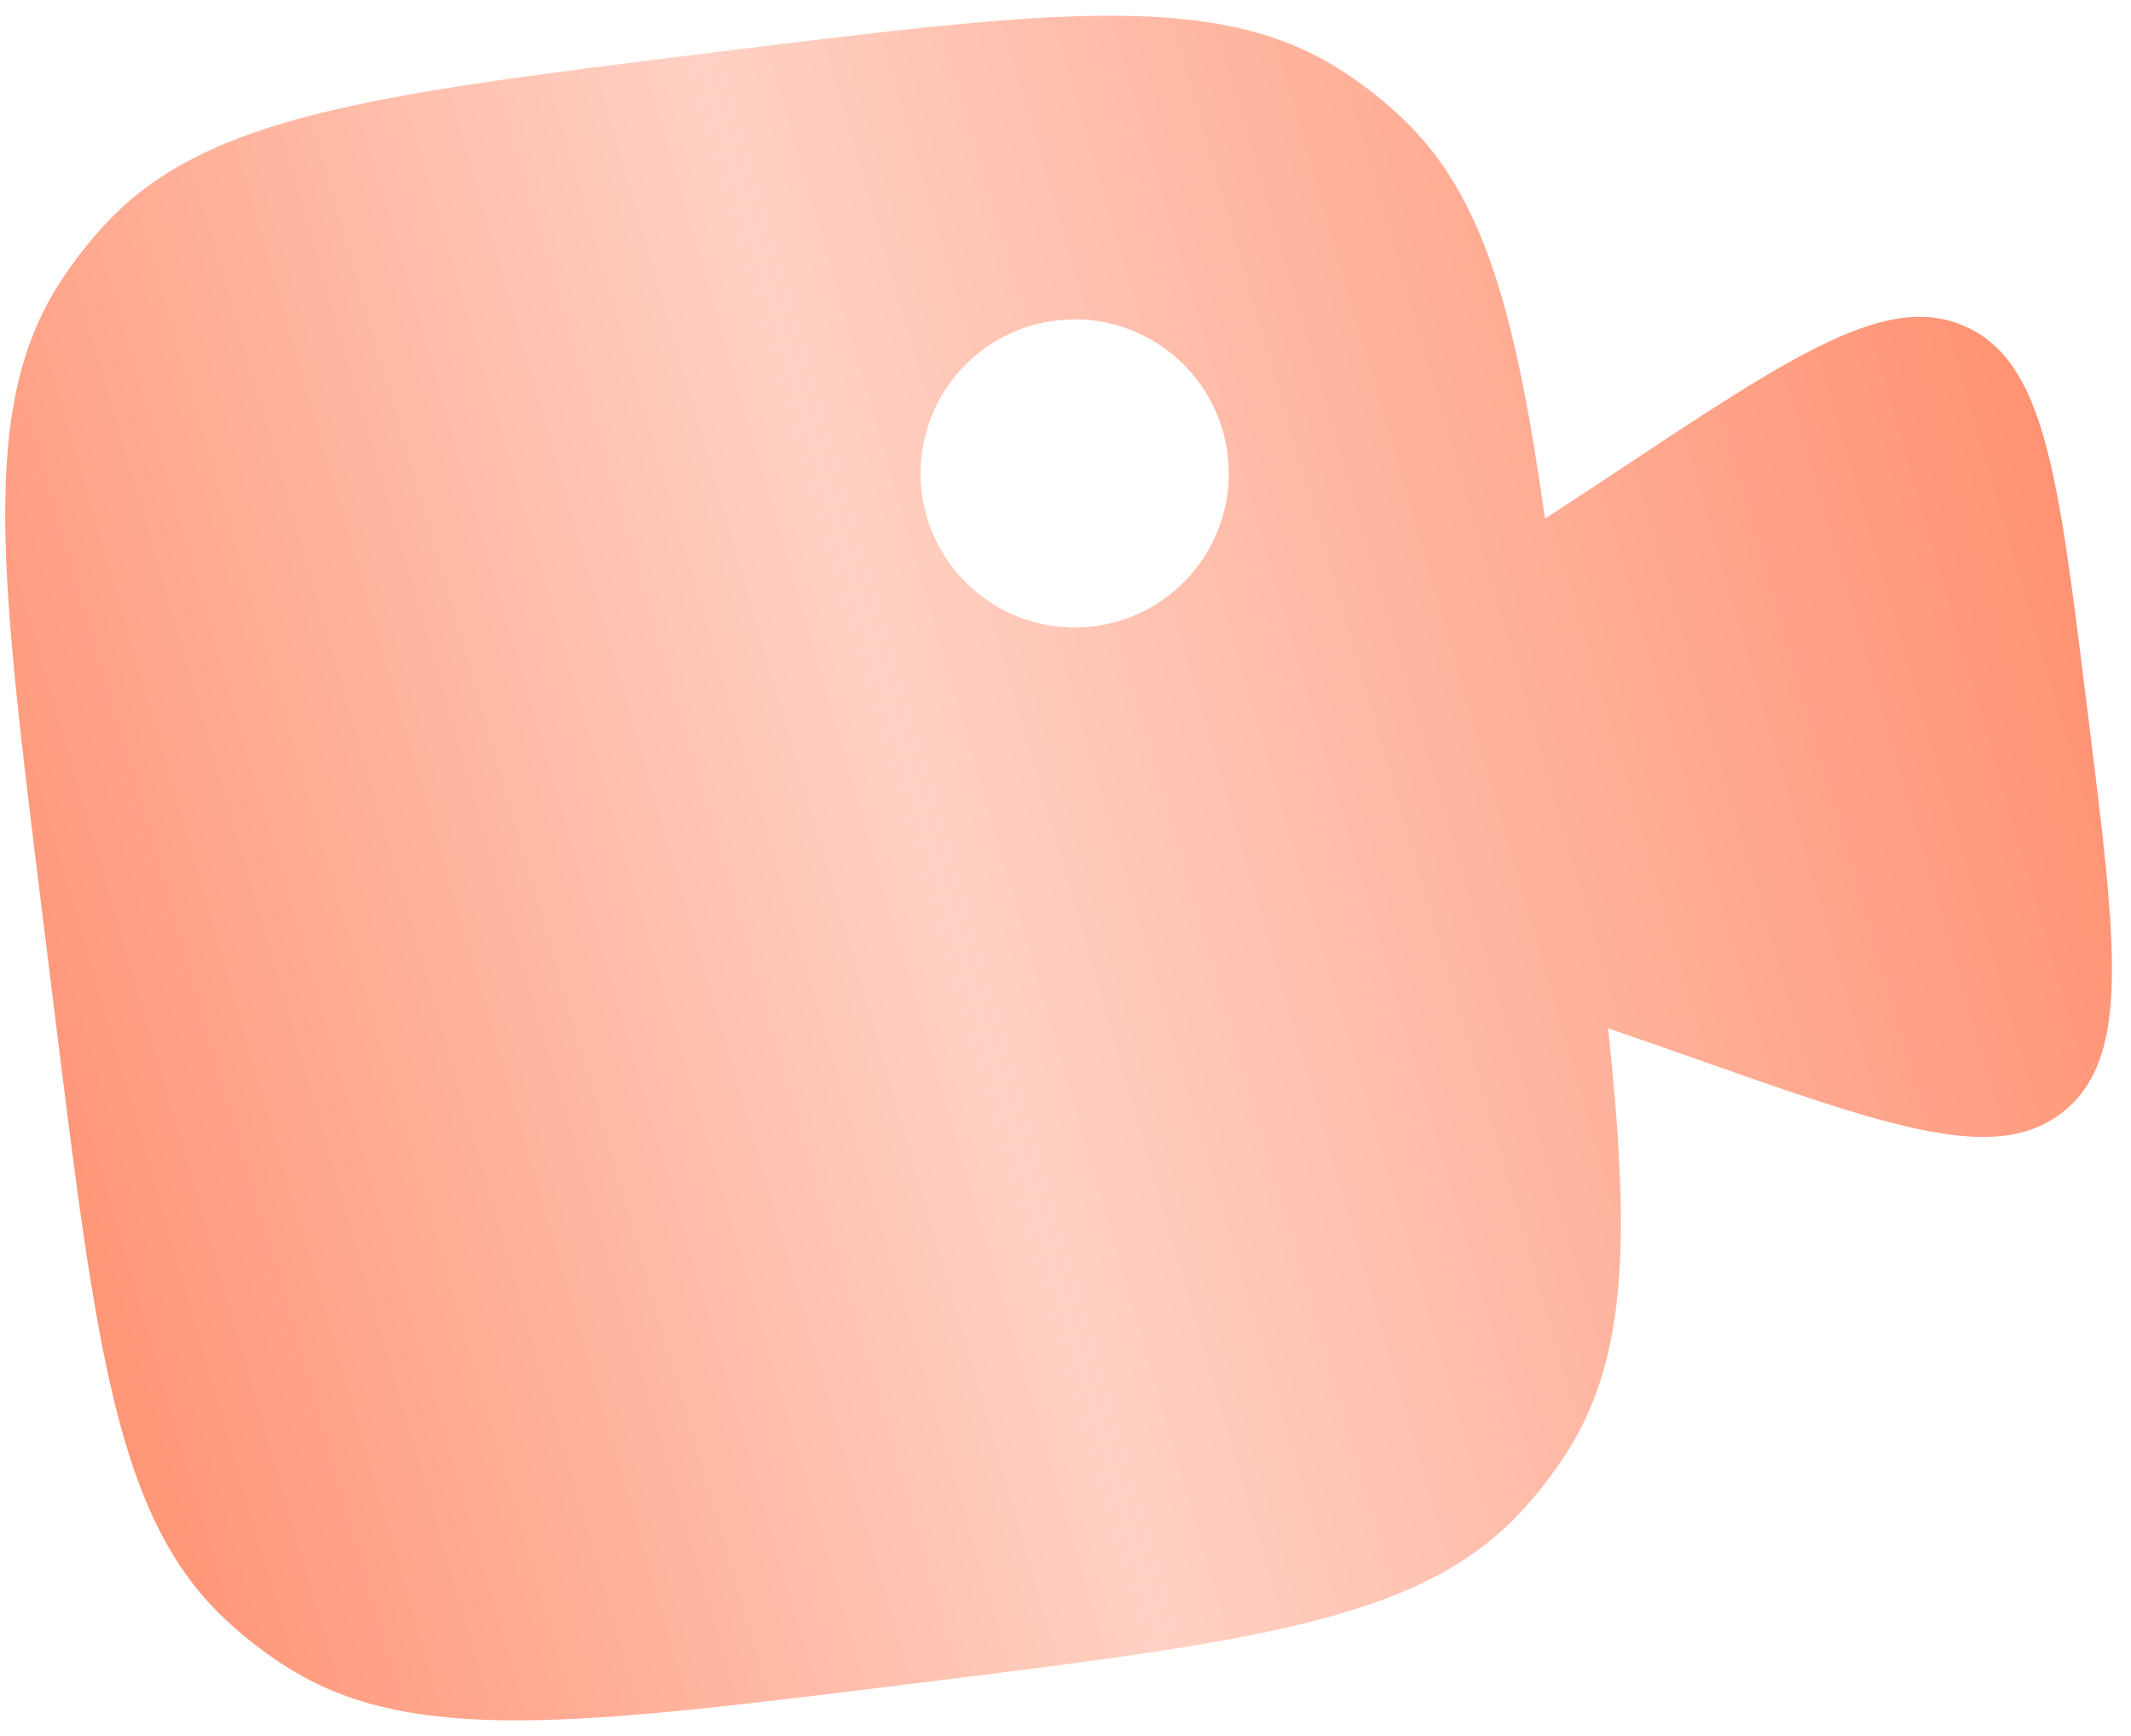 <?xml version="1.0" encoding="UTF-8"?> <svg xmlns="http://www.w3.org/2000/svg" width="81" height="66" viewBox="0 0 81 66" fill="none"> <path fill-rule="evenodd" clip-rule="evenodd" d="M2.08 38.539L1.6 34.663C0.022 21.924 -0.767 15.554 2.22 10.831C2.767 9.966 3.398 9.158 4.103 8.416C7.954 4.367 14.324 3.578 27.064 2C39.803 0.422 46.173 -0.367 50.896 2.62C51.761 3.167 52.57 3.798 53.311 4.503C56.44 7.479 57.623 11.959 58.726 19.719L61.161 18.122C68.235 13.418 71.772 11.065 74.739 12.428C77.707 13.79 78.229 18.005 79.273 26.436L79.414 27.567C80.458 35.998 80.98 40.213 78.434 42.258C75.888 44.304 71.885 42.885 63.877 40.049L61.126 39.094C61.949 46.889 61.895 51.522 59.587 55.172C59.04 56.036 58.41 56.845 57.705 57.586C53.853 61.636 47.483 62.425 34.743 64.003C22.004 65.581 15.634 66.37 10.911 63.382C10.046 62.835 9.238 62.205 8.496 61.5C4.447 57.648 3.658 51.278 2.08 38.539ZM45.469 21.599C47.458 19.048 47.002 15.368 44.45 13.379C41.899 11.39 38.219 11.846 36.23 14.397C34.241 16.948 34.697 20.629 37.248 22.617C39.799 24.606 43.48 24.151 45.469 21.599Z" fill="url(#paint0_linear_1_369)"></path> <defs> <linearGradient id="paint0_linear_1_369" x1="69.728" y1="-16.4" x2="-16.933" y2="8.766" gradientUnits="userSpaceOnUse"> <stop stop-color="#FF9070"></stop> <stop offset="0.516" stop-color="#FFD1C4"></stop> <stop offset="1" stop-color="#FF8966"></stop> </linearGradient> </defs> </svg> 